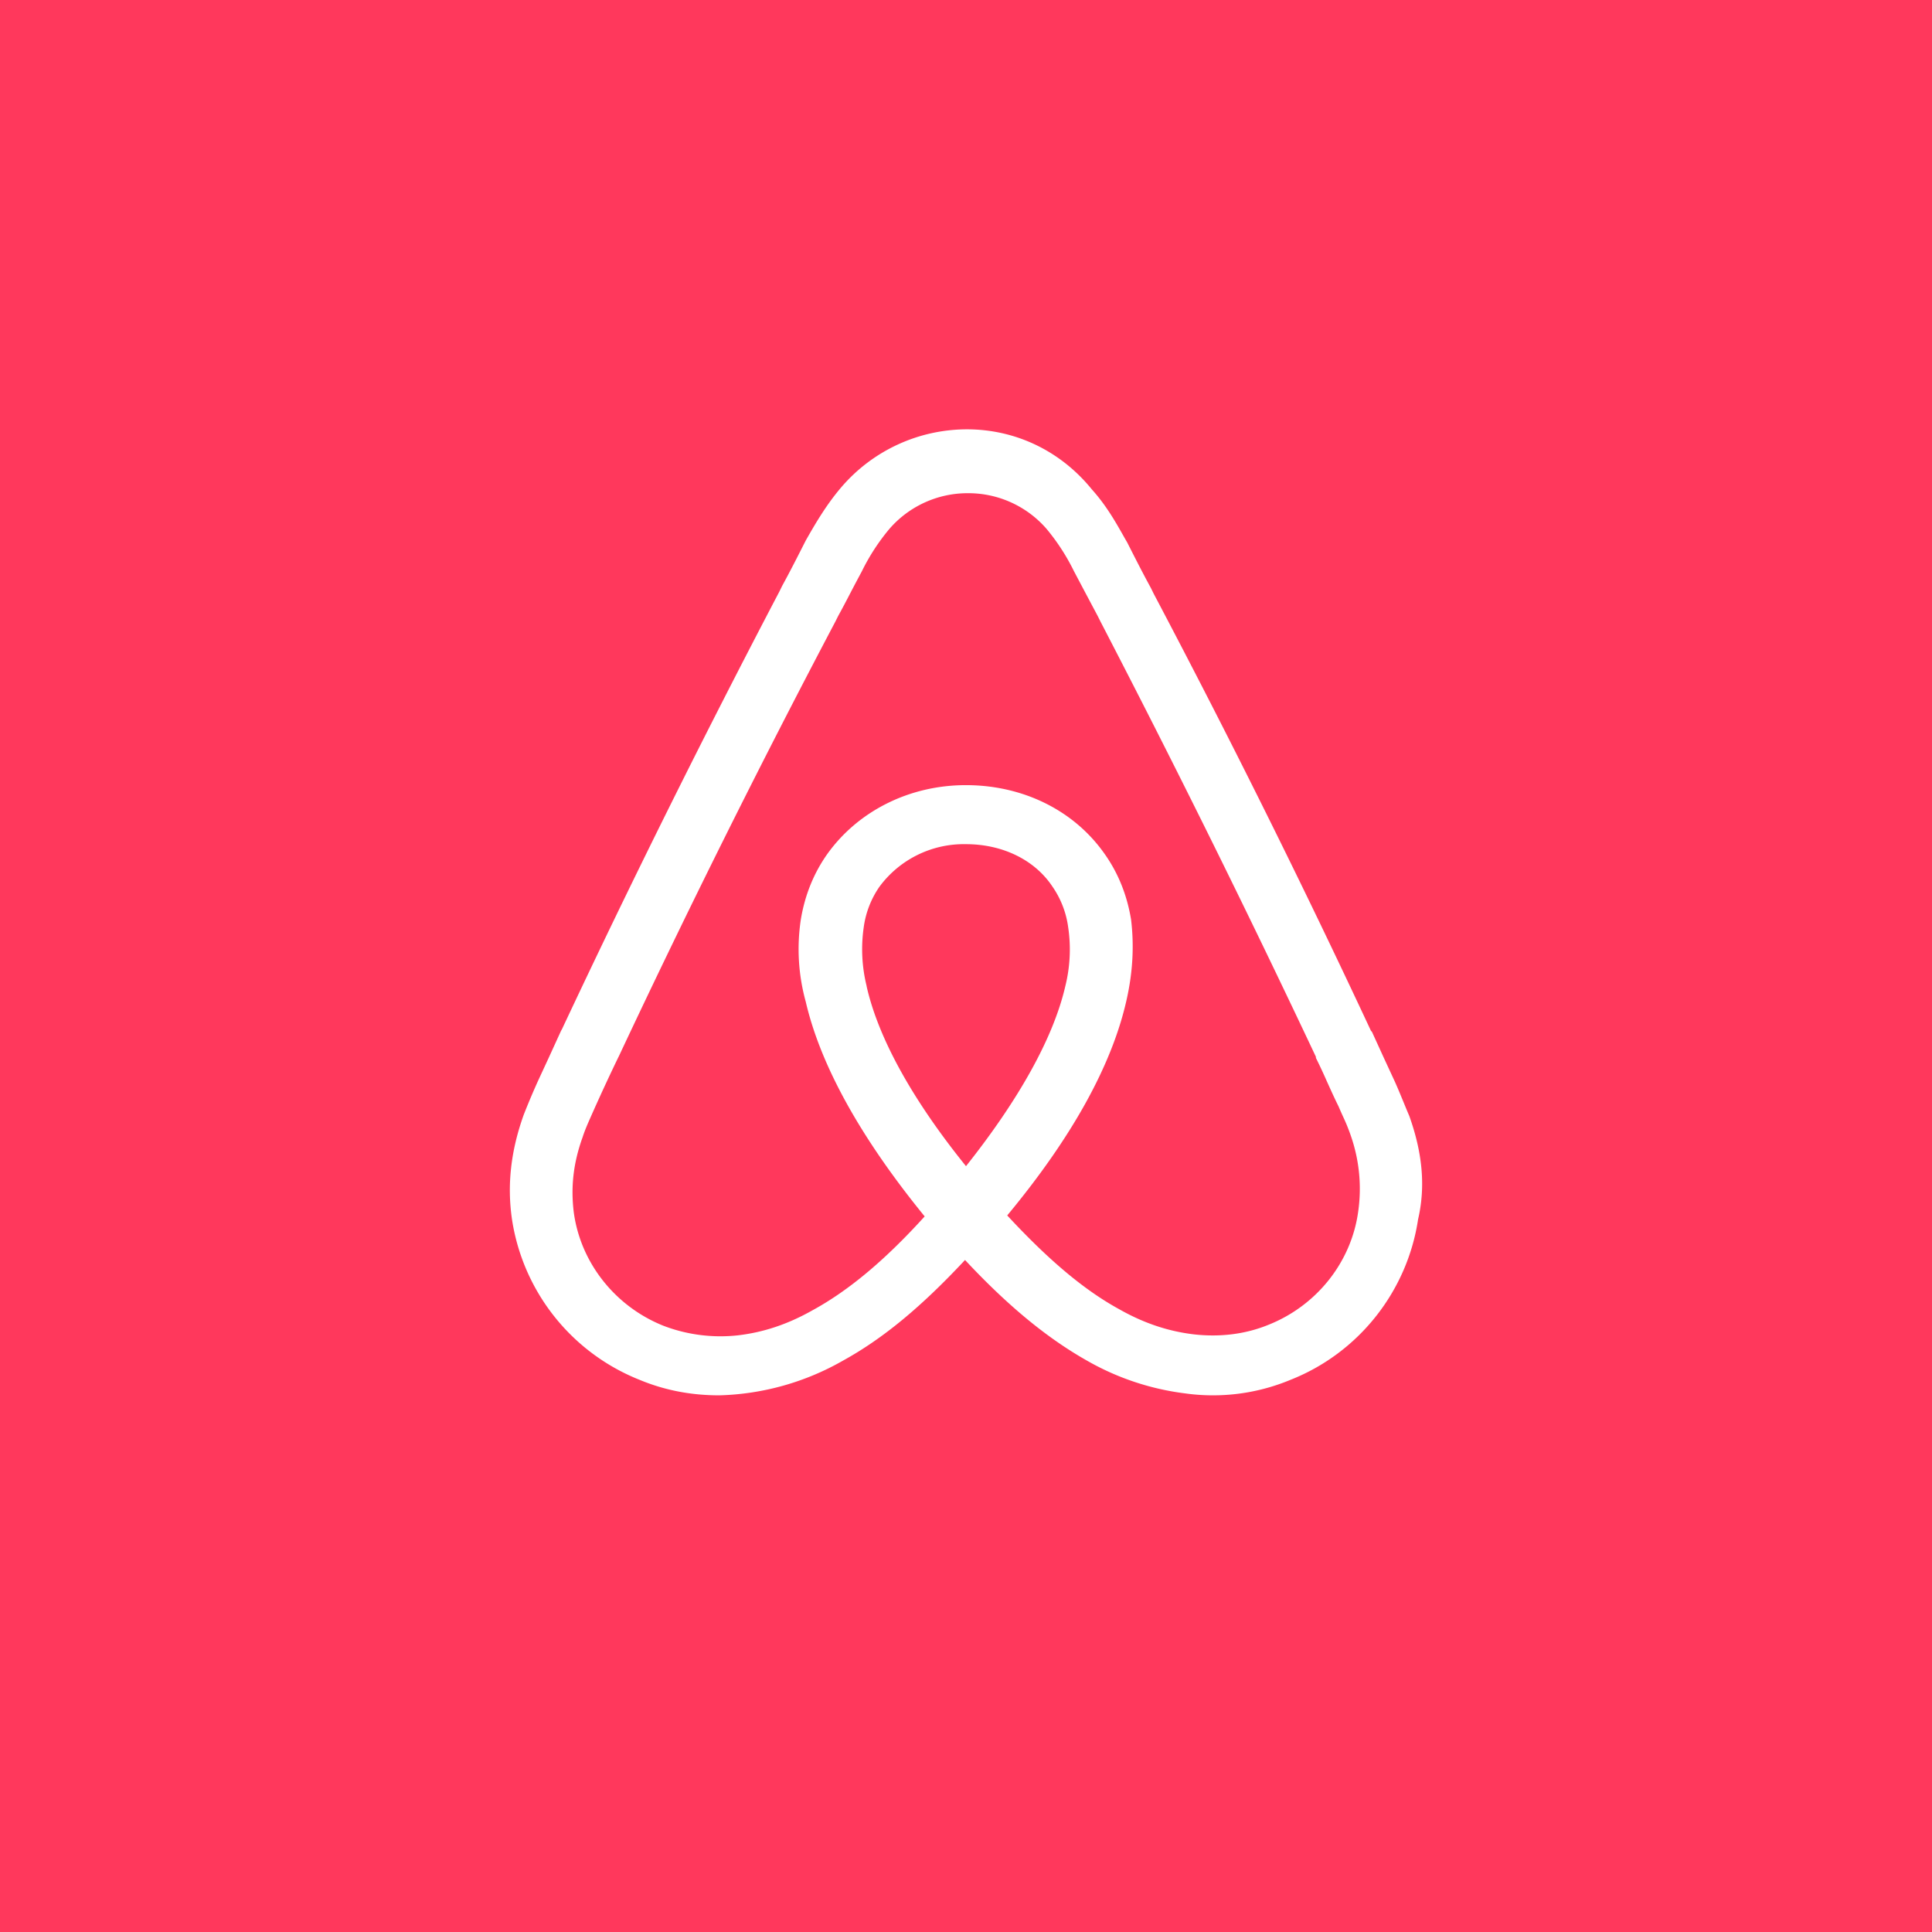 <svg xmlns="http://www.w3.org/2000/svg" width="18" height="18"><path fill="#FF385C" d="M0 0h18v18H0z"/><path fill="#fff" d="M13.084 10.287a6.404 6.404 0 0 0 .046.11c.119.333.155.648.082.963-.1.667-.55 1.244-1.19 1.496a1.875 1.875 0 0 1-.98.126 2.45 2.45 0 0 1-.916-.306c-.366-.207-.732-.505-1.135-.937-.403.432-.76.73-1.136.937A2.449 2.449 0 0 1 6.701 13c-.256 0-.503-.045-.741-.144a1.92 1.92 0 0 1-1.19-1.496c-.047-.324-.01-.64.109-.973.046-.117.092-.225.137-.324l.1-.216.111-.243.01-.018A103.3 103.3 0 0 1 7.26 5.514l.027-.055c.074-.135.147-.279.22-.423.092-.162.192-.333.33-.495A1.543 1.543 0 0 1 9.009 4c.449 0 .87.198 1.163.559.135.15.223.306.308.457l.022.038c.073.144.146.288.22.423l.027.055a93.305 93.305 0 0 1 2.024 4.072l.009.009.111.243.1.216c.03.066.06.14.091.215zm-5.01-1.098c.11.487.431 1.063.926 1.676.494-.622.815-1.198.925-1.676a1.41 1.41 0 0 0 .027-.55.866.866 0 0 0-.146-.378C9.64 8.01 9.339 7.865 9 7.865a.977.977 0 0 0-.806.396.866.866 0 0 0-.147.379 1.43 1.43 0 0 0 .028.55zm3.746 3.153c.45-.18.77-.585.834-1.054a1.5 1.5 0 0 0-.064-.693 1.747 1.747 0 0 0-.078-.194 5.009 5.009 0 0 1-.042-.095c-.036-.072-.07-.148-.105-.225a5.15 5.15 0 0 0-.105-.225v-.01a118.705 118.705 0 0 0-2.006-4.053l-.027-.054-.11-.207-.11-.208a1.977 1.977 0 0 0-.256-.396.964.964 0 0 0-.733-.333.964.964 0 0 0-.732.333 1.952 1.952 0 0 0-.257.396 17.32 17.32 0 0 0-.11.208c-.036.07-.073.14-.11.207l-.027.054a97.836 97.836 0 0 0-2.015 4.045l-.009.018a18.477 18.477 0 0 0-.252.545c-.03.068-.058.131-.078.194-.091.252-.11.477-.082.702.064.469.385.874.833 1.054.21.081.449.117.696.09.23-.027.458-.099.696-.234.33-.18.669-.46 1.044-.874-.595-.73-.97-1.405-1.108-2a1.841 1.841 0 0 1-.046-.765c.037-.226.12-.433.248-.613.284-.396.76-.64 1.29-.64.532 0 1.008.235 1.292.64.128.18.21.387.247.613.028.234.019.486-.046.765-.137.595-.503 1.262-1.108 1.991.385.415.715.694 1.044.874.238.135.467.207.696.234.239.027.477 0 .696-.09z"/></svg>